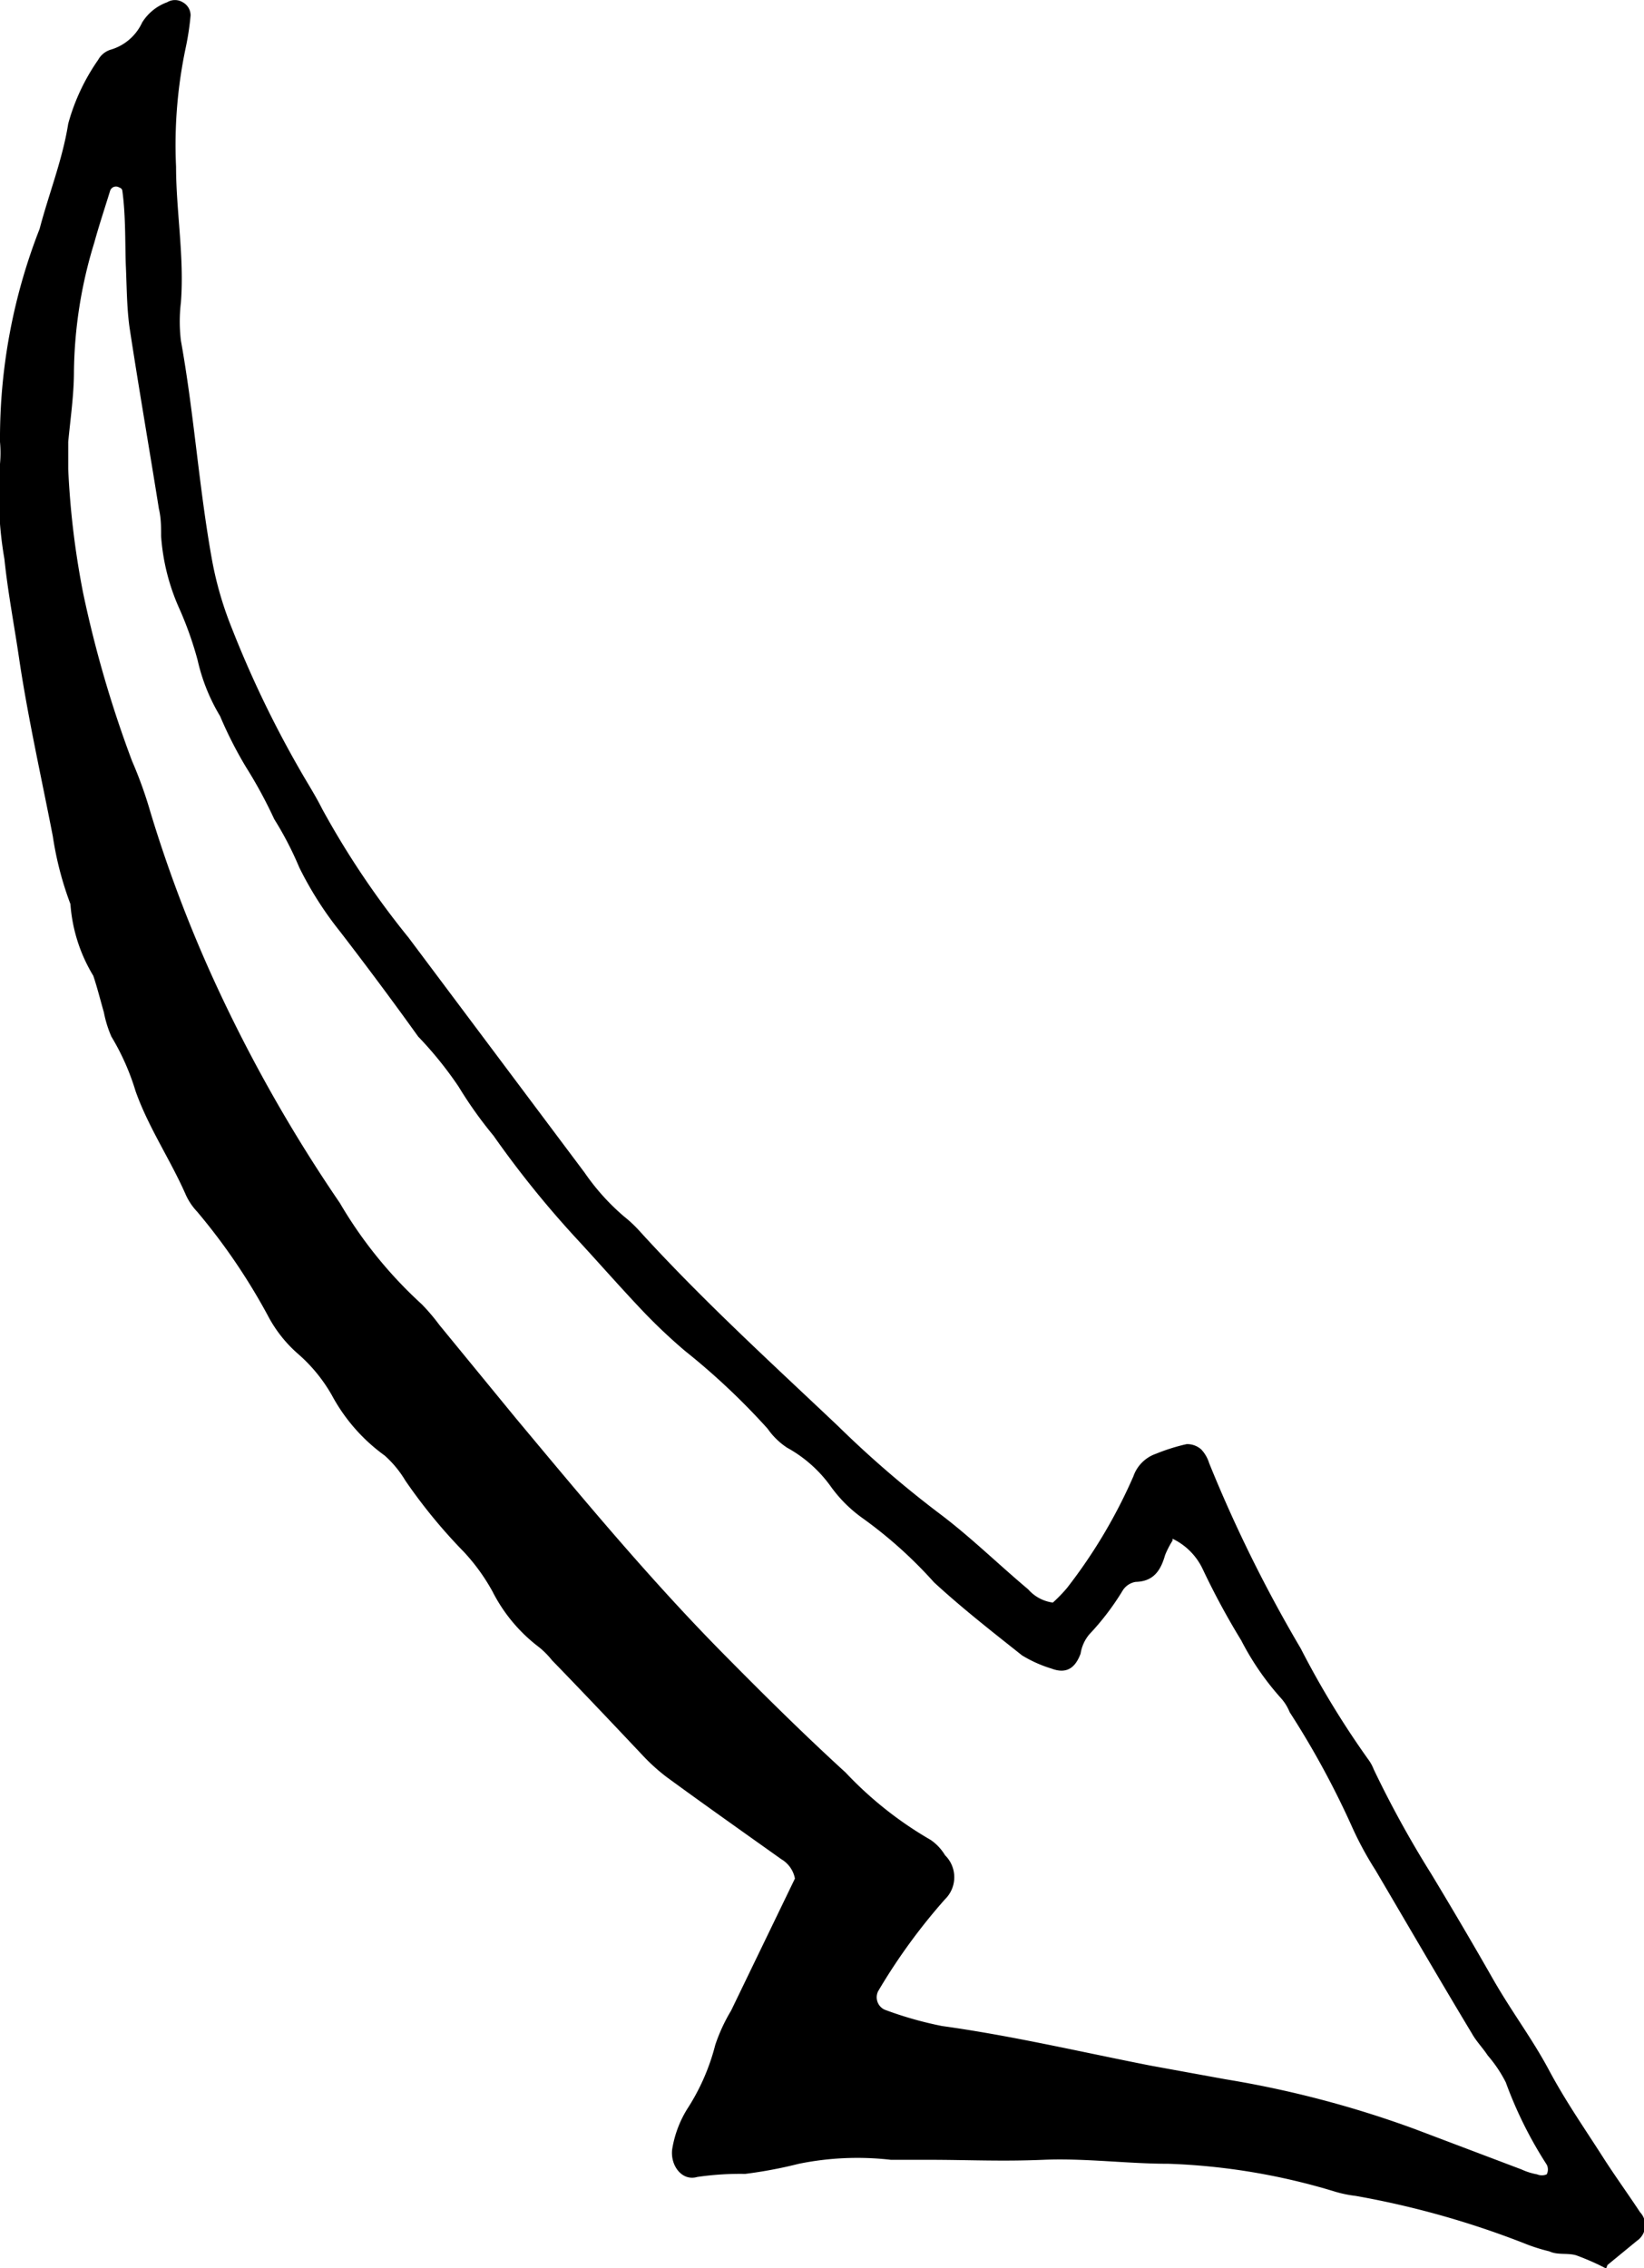 <?xml version="1.0" encoding="UTF-8"?> <svg xmlns="http://www.w3.org/2000/svg" viewBox="0 0 37.35 51.53"><g id="Warstwa_2" data-name="Warstwa 2"><g id="Warstwa_1-2" data-name="Warstwa 1"><path d="M26.64,35a2.08,2.08,0,0,0-.17.33c-.1.35-.26.6-.67.61a.43.43,0,0,0-.29.19,5.91,5.91,0,0,1-.76,1,.89.89,0,0,0-.2.44c-.13.35-.34.46-.66.34a2.91,2.91,0,0,1-.67-.3c-.68-.54-1.36-1.07-2-1.66a10,10,0,0,0-1.64-1.47,3.1,3.1,0,0,1-.7-.7,3,3,0,0,0-1-.89,1.63,1.63,0,0,1-.44-.43,15.75,15.75,0,0,0-1.88-1.77,12.53,12.53,0,0,1-1-.95c-.51-.54-1-1.1-1.5-1.64a22.7,22.7,0,0,1-1.85-2.3,9.35,9.35,0,0,1-.79-1.11,8.49,8.49,0,0,0-.92-1.14c-.58-.81-1.17-1.6-1.77-2.38a8,8,0,0,1-.93-1.46,7.64,7.64,0,0,0-.57-1.1,10.45,10.45,0,0,0-.64-1.18A9.21,9.21,0,0,1,5,16.27,4.29,4.29,0,0,1,4.49,15a8,8,0,0,0-.41-1.16,4.84,4.84,0,0,1-.42-1.66c0-.21,0-.41-.05-.62-.22-1.38-.46-2.76-.67-4.14-.06-.45-.06-.91-.08-1.36s0-1.15-.08-1.72c0,0,0-.06-.07-.08a.14.14,0,0,0-.21.08c-.12.39-.25.78-.36,1.18a10.3,10.3,0,0,0-.46,2.92c0,.53-.08,1.07-.13,1.6,0,.21,0,.42,0,.62a19,19,0,0,0,.34,2.82A26.16,26.16,0,0,0,3,17.29a9.58,9.58,0,0,1,.42,1.17,30.51,30.51,0,0,0,1.39,3.7,34.09,34.09,0,0,0,2.91,5.17,9.83,9.83,0,0,0,1.86,2.3,4.51,4.51,0,0,1,.4.47l1.73,2.11c1.56,1.87,3.11,3.74,4.83,5.47.87.88,1.75,1.75,2.67,2.59a8.45,8.45,0,0,0,1.93,1.53,1.11,1.11,0,0,1,.33.35.7.7,0,0,1,0,1,13.43,13.43,0,0,0-1.52,2.09.31.31,0,0,0,.15.42,8.38,8.38,0,0,0,1.3.37c1.59.22,3.16.59,4.74.9l1.7.31a23.46,23.46,0,0,1,4.3,1.13l2.43.92a1.42,1.42,0,0,0,.35.11.28.28,0,0,0,.22,0,.24.24,0,0,0,0-.22,9.32,9.32,0,0,1-.93-1.87,3,3,0,0,0-.41-.61c-.11-.17-.26-.32-.36-.5-.74-1.23-1.46-2.47-2.19-3.71a7.7,7.7,0,0,1-.54-1,19.66,19.66,0,0,0-1.41-2.59,1.08,1.08,0,0,0-.19-.31,6.21,6.21,0,0,1-.91-1.32,17.07,17.07,0,0,1-.88-1.63,1.45,1.45,0,0,0-.68-.68m9.85,16.58a5.66,5.66,0,0,0-.68-.3c-.2-.06-.42,0-.61-.09a4.06,4.06,0,0,1-.59-.19,20.16,20.16,0,0,0-3.81-1.07,2.73,2.73,0,0,1-.48-.1,14.66,14.66,0,0,0-3.77-.63c-.95,0-1.9-.13-2.85-.09s-1.73,0-2.59,0c-.29,0-.58,0-.87,0a6.67,6.67,0,0,0-2.09.09,10.09,10.09,0,0,1-1.22.23,6.72,6.72,0,0,0-1.09.07c-.34.1-.61-.25-.57-.62a2.49,2.49,0,0,1,.34-.92,4.88,4.88,0,0,0,.64-1.46,3.93,3.93,0,0,1,.36-.78l1.45-3a.65.65,0,0,0-.31-.44c-.87-.62-1.75-1.24-2.61-1.87a4.35,4.35,0,0,1-.55-.5c-.68-.72-1.36-1.44-2.05-2.15a1.87,1.87,0,0,0-.35-.34,3.67,3.67,0,0,1-1-1.22,4.49,4.49,0,0,0-.65-.9,12.19,12.19,0,0,1-1.33-1.62,2.43,2.43,0,0,0-.47-.57A4.06,4.06,0,0,1,7.54,31.7a3.6,3.6,0,0,0-.78-.95,3,3,0,0,1-.68-.87,13.91,13.91,0,0,0-1.6-2.35,1.39,1.39,0,0,1-.27-.41c-.35-.79-.84-1.51-1.13-2.33a5.46,5.46,0,0,0-.55-1.24A2.61,2.61,0,0,1,2.36,23c-.08-.28-.15-.56-.24-.83a3.64,3.64,0,0,1-.52-1.63A7.51,7.51,0,0,1,1.2,19c-.26-1.34-.56-2.67-.76-4-.11-.76-.26-1.53-.34-2.3A8.69,8.69,0,0,1,0,10.54a2.79,2.79,0,0,0,0-.5A13.06,13.06,0,0,1,.9,5.2c.21-.8.52-1.57.65-2.39a4.69,4.69,0,0,1,.68-1.45.49.49,0,0,1,.28-.23A1.14,1.14,0,0,0,3.23.51,1.12,1.12,0,0,1,3.8.05a.34.34,0,0,1,.35,0,.34.34,0,0,1,.18.3,6.13,6.13,0,0,1-.11.73A10.67,10.67,0,0,0,4,3.79c0,1,.19,2.05.11,3.08a3.64,3.64,0,0,0,0,.87c.3,1.66.41,3.35.71,5a8,8,0,0,0,.45,1.54,24.13,24.13,0,0,0,1.56,3.24c.16.28.34.56.49.86A19.45,19.45,0,0,0,9.28,21.3l4,5.34a5.14,5.14,0,0,0,.9,1,2.9,2.9,0,0,1,.36.34c1.42,1.56,3,3,4.5,4.42a23.77,23.77,0,0,0,2.32,2c.69.52,1.31,1.13,2,1.71a.9.9,0,0,0,.56.3,3.37,3.37,0,0,0,.32-.33,11.83,11.83,0,0,0,1.51-2.54.83.83,0,0,1,.51-.51,4.37,4.37,0,0,1,.7-.22.48.48,0,0,1,.33.12.79.79,0,0,1,.18.31,31.65,31.65,0,0,0,2.08,4.21,20.32,20.32,0,0,0,1.54,2.53.94.94,0,0,1,.12.22,23.91,23.91,0,0,0,1.31,2.38c.47.78.93,1.56,1.38,2.35s.9,1.37,1.29,2.1.82,1.34,1.24,2c.27.42.56.82.83,1.23a.43.43,0,0,1-.07.65l-.67.55"></path></g></g></svg> 